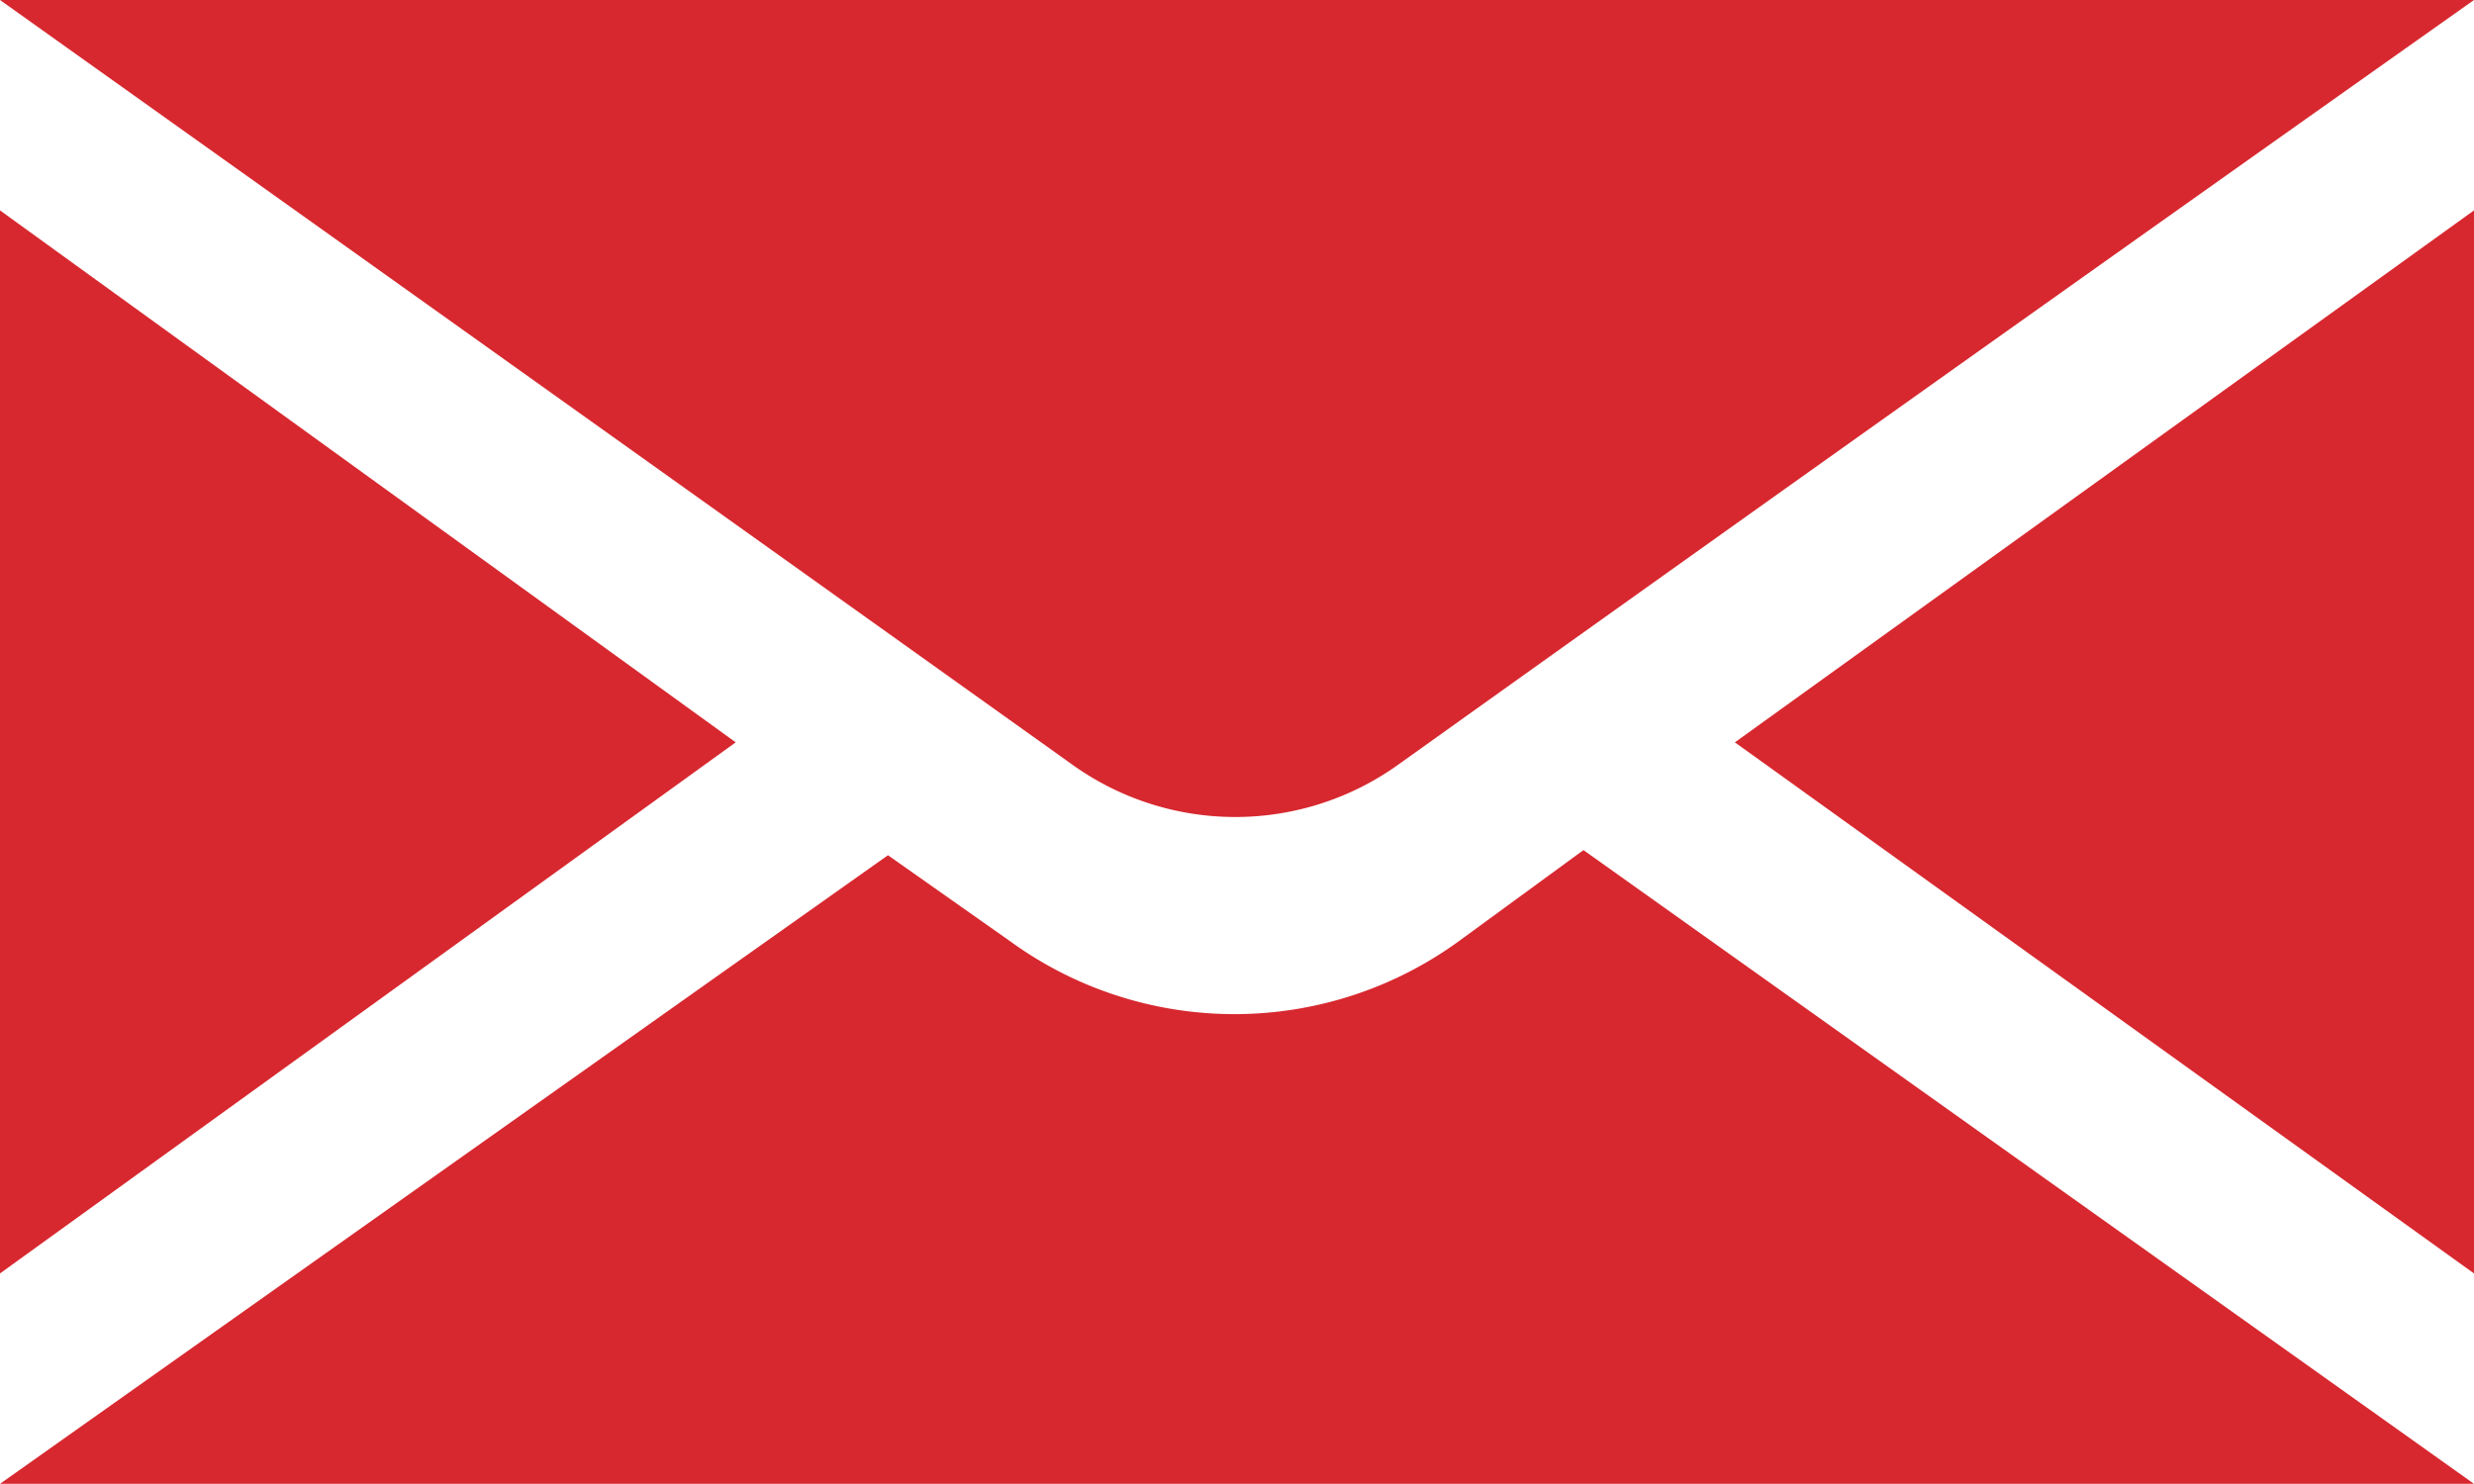 <svg xmlns="http://www.w3.org/2000/svg" viewBox="0 0 28.92 17.35"><g id="Layer_2" data-name="Layer 2"><g id="Layer_1-2" data-name="Layer 1"><polygon points="28.92 14.89 28.92 2.46 20.28 8.68 28.92 14.89" style="fill:#d7282f"/><path d="M28.92,0H0Q6.26,4.46,12.52,8.93a3.27,3.27,0,0,0,3.84,0Q22.63,4.45,28.92,0" style="fill:#d7282f"/><path d="M18.51,9.94,17.06,11a4.46,4.46,0,0,1-5.26,0l-1.42-1L0,17.35H28.92Z" style="fill:#d7282f"/><polygon points="8.6 8.68 0 2.46 0 14.89 8.6 8.68" style="fill:#d7282f"/></g></g></svg>
